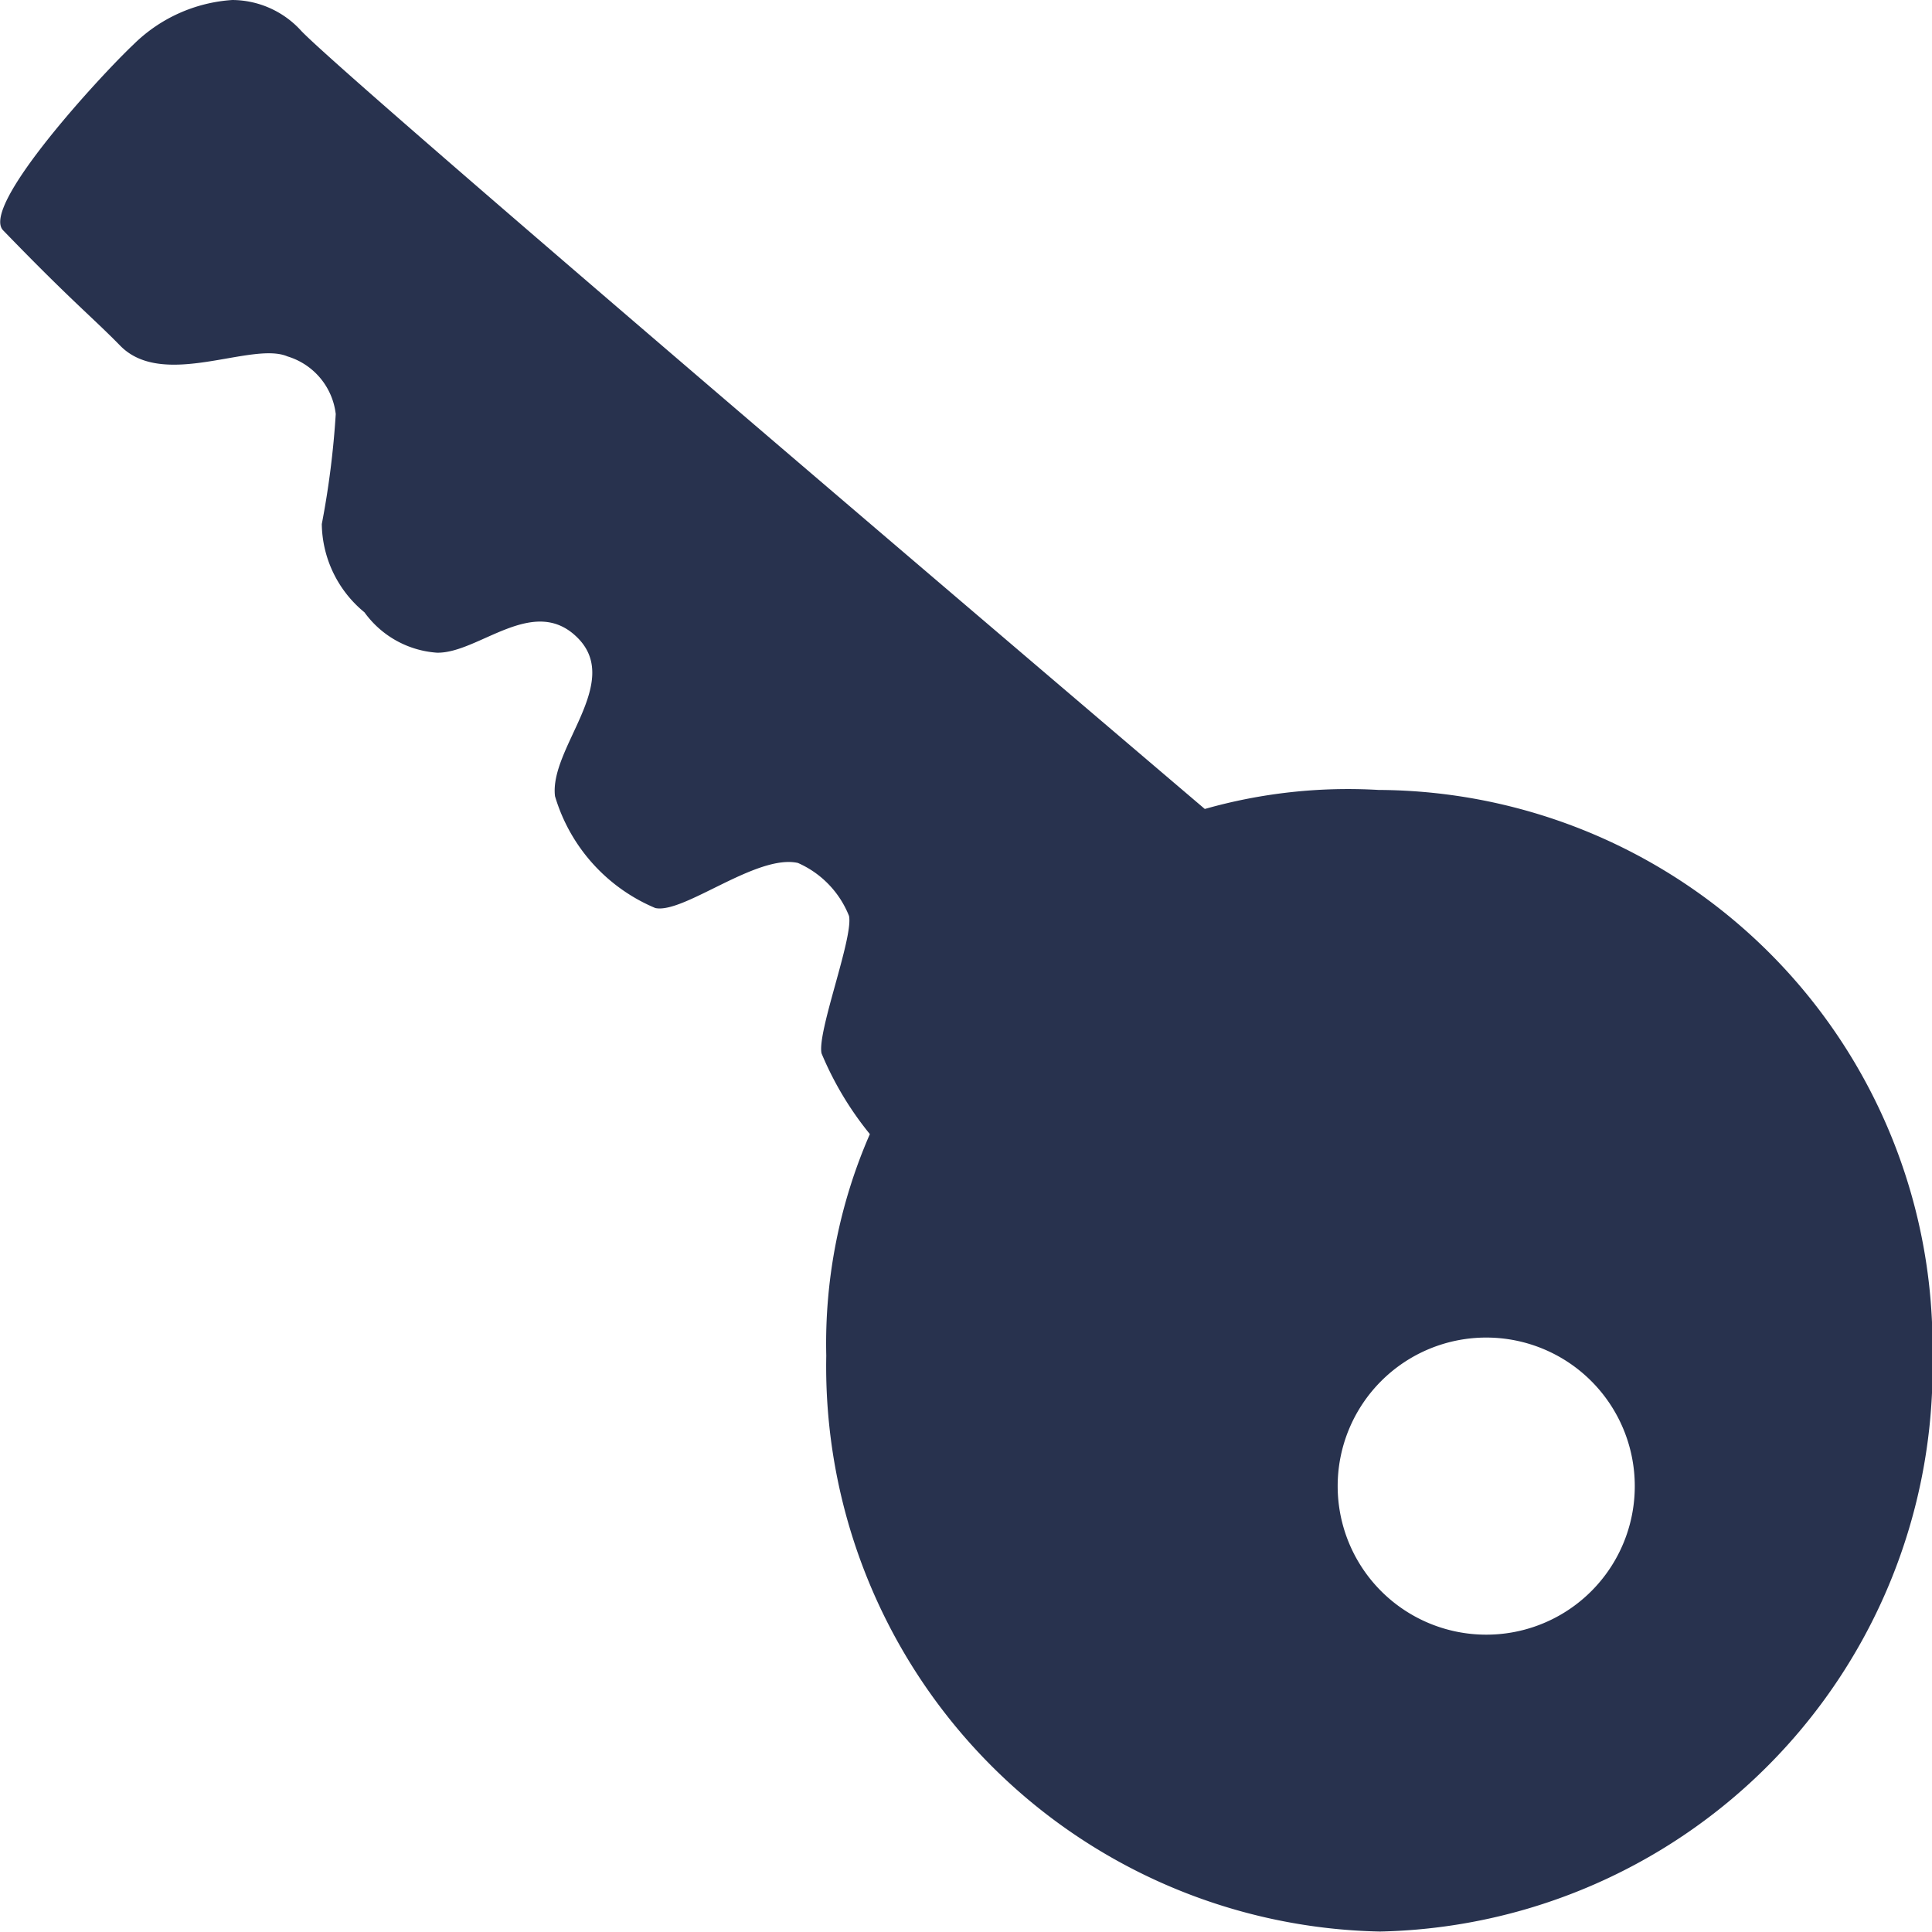 <svg xmlns="http://www.w3.org/2000/svg" width="16.751" height="16.75" viewBox="0 0 16.751 16.75">
  <defs>
    <style>
      .cls-1 {
        fill: #28324e;
      }
    </style>
  </defs>
  <path id="Icon_ionic-ios-key" data-name="Icon ionic-ios-key" class="cls-1" d="M15.325,10.224a4.548,4.548,0,0,0-1.506.165C11.781,8.654,6.4,4.072,5.987,3.645a.812.812,0,0,0-.6-.27,1.344,1.344,0,0,0-.858.387C4.248,4.027,3.2,5.163,3.4,5.372c.6.62.765.745,1.015,1,.374.383,1.139-.04,1.45.093a.594.594,0,0,1,.419.5,7.525,7.525,0,0,1-.121.954,1.007,1.007,0,0,0,.37.765.847.847,0,0,0,.628.35c.362.008.842-.515,1.224-.125s-.25.954-.2,1.369a1.52,1.52,0,0,0,.87.97c.246.052.878-.471,1.236-.391a.84.84,0,0,1,.443.459c.04.185-.278,1.007-.238,1.192a2.831,2.831,0,0,0,.419.7,4.535,4.535,0,0,0-.378,1.921,4.9,4.9,0,0,0,4.8,4.993,4.893,4.893,0,0,0,4.791-4.993A4.826,4.826,0,0,0,15.325,10.224Zm.934,7.324a1.288,1.288,0,1,1,1.288-1.288A1.287,1.287,0,0,1,16.259,17.548Z" transform="translate(-3.373 -3.375)"/>
</svg>
